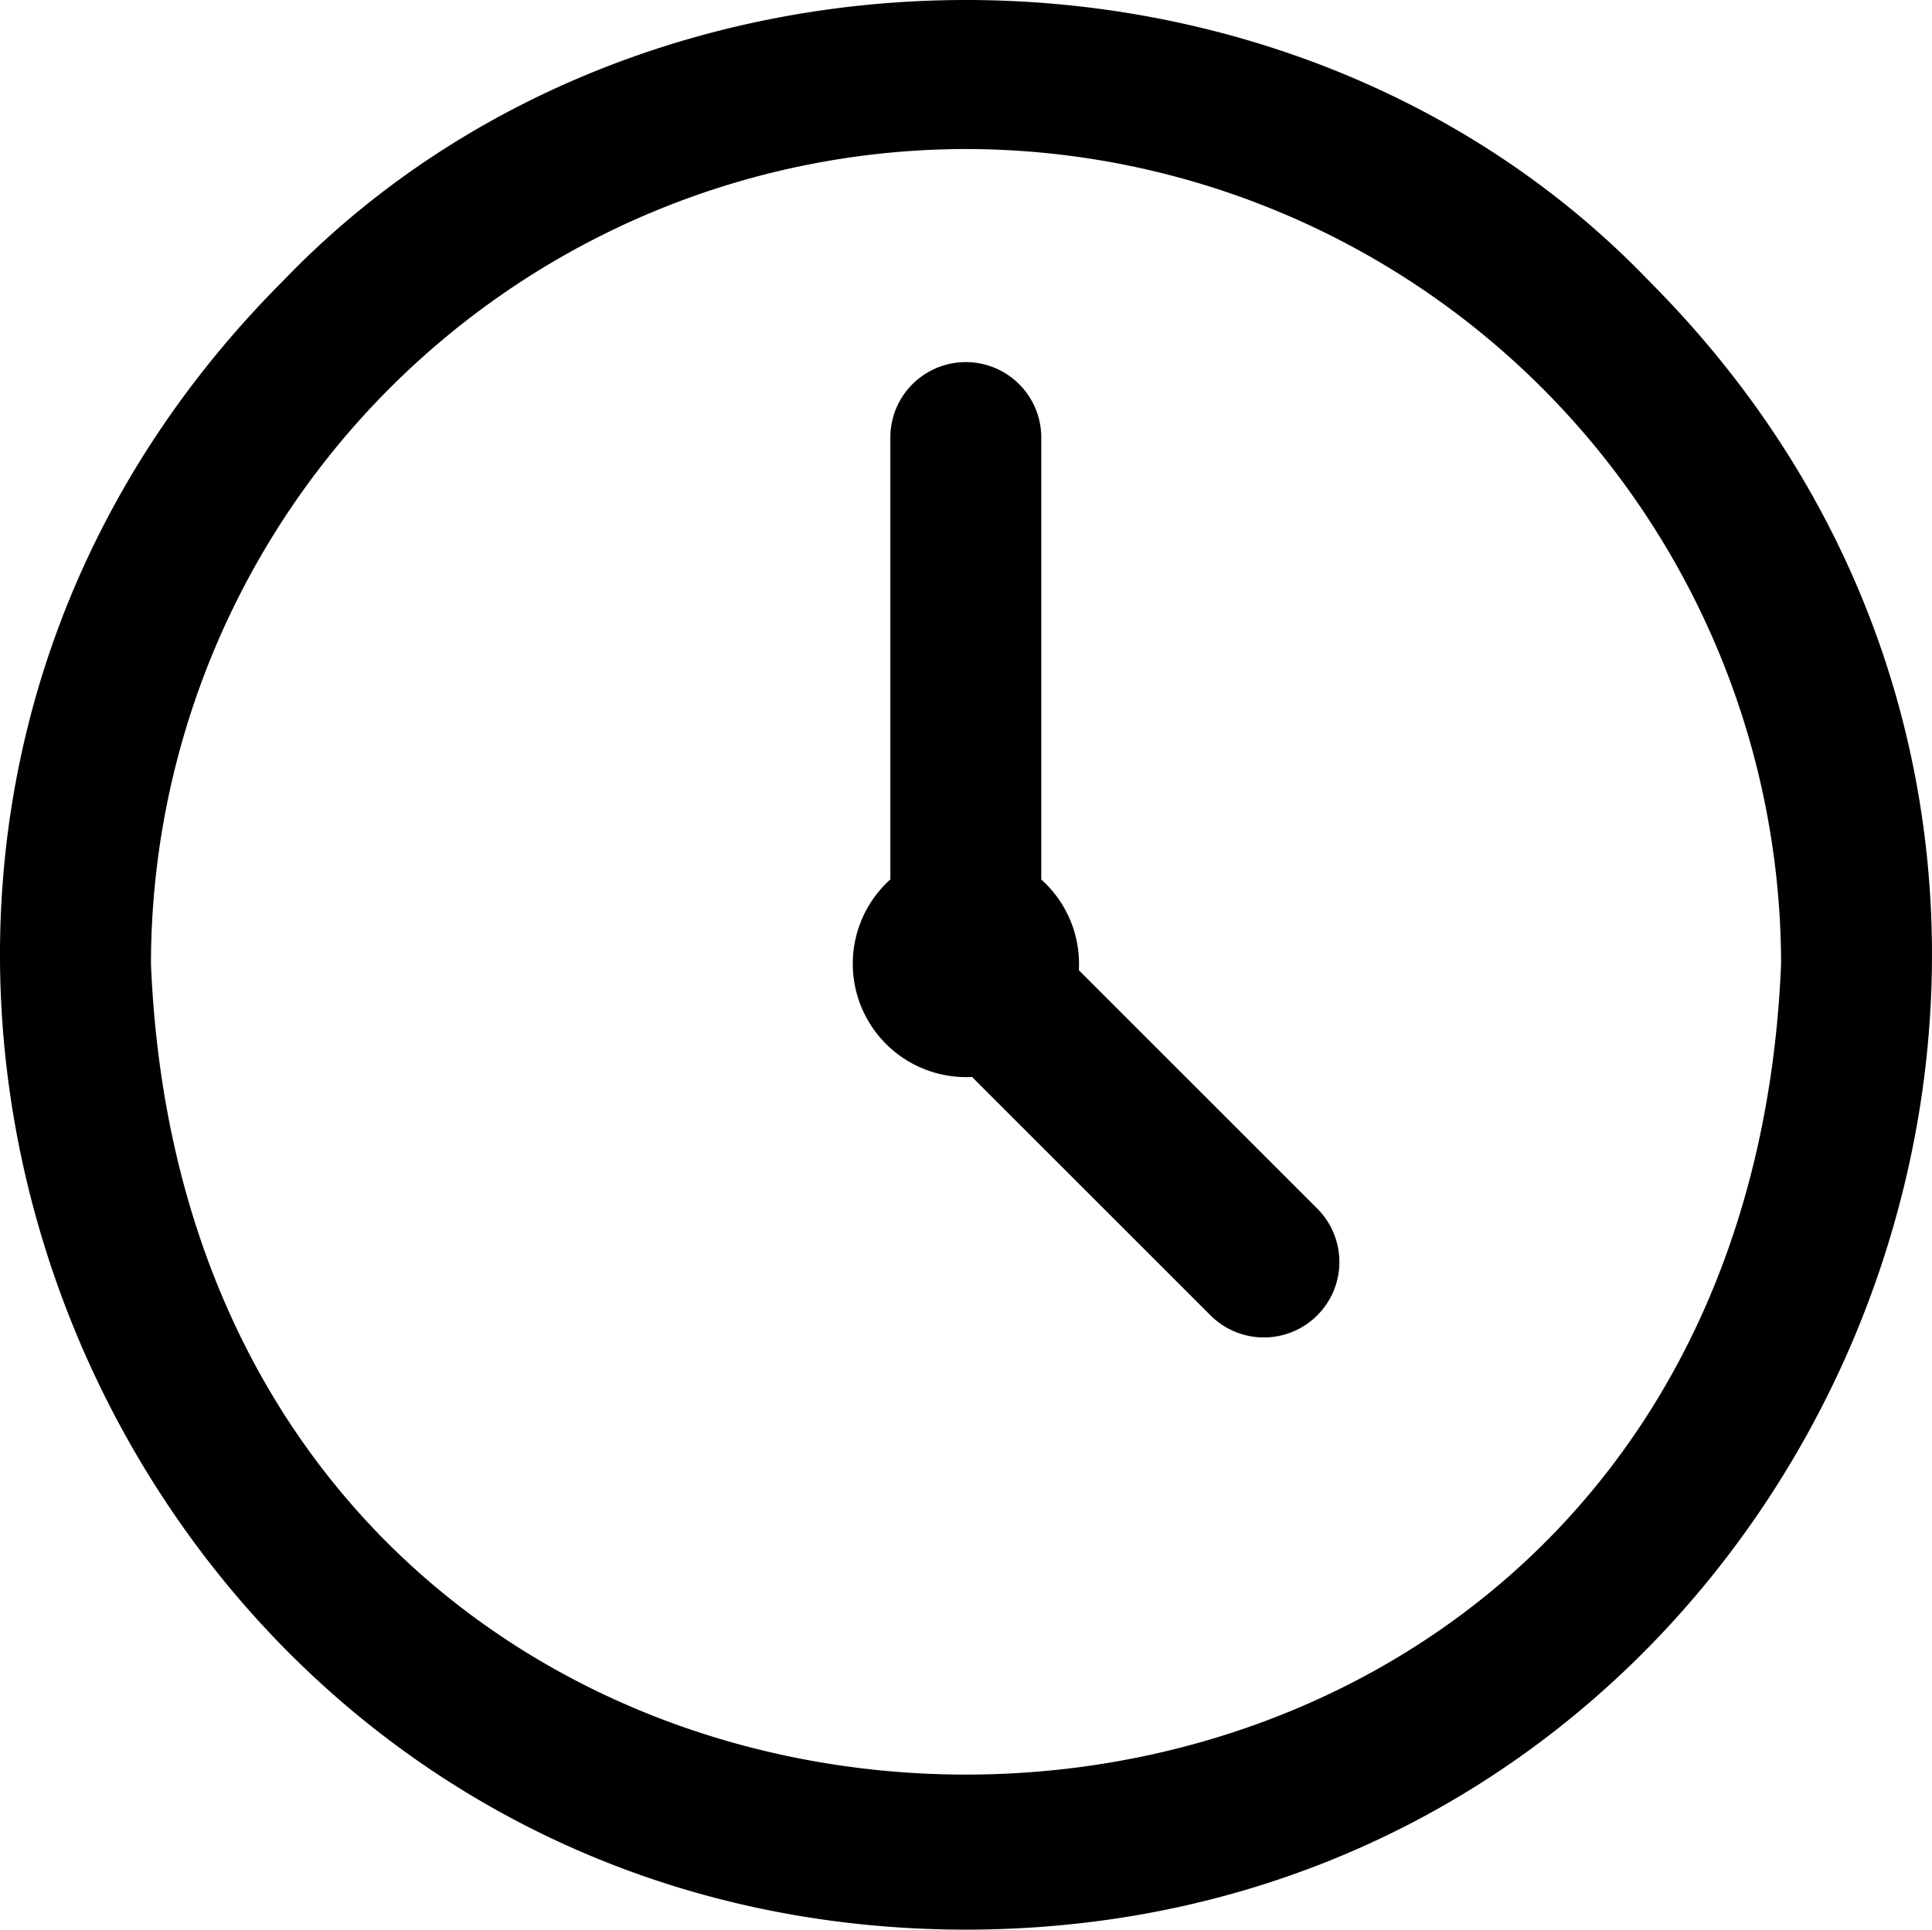 <svg xmlns="http://www.w3.org/2000/svg" width="44" height="43.957" viewBox="0 0 44 43.957">
  <path id="clock_3_" data-name="clock (3)" d="M22,43.978C2.472,43.959-7.351,20.243,6.444,6.422c8.189-8.534,22.924-8.535,31.112,0C51.351,20.245,41.527,43.96,22,43.978ZM22,3.416A18.583,18.583,0,0,0,3.438,21.979c1.02,24.626,36.109,24.618,37.125,0A18.584,18.584,0,0,0,22,3.416Zm8,24.136-5.43-5.43a2.579,2.579,0,0,0-.856-2.066c0-.018,0-.036,0-.054V9.947a1.719,1.719,0,0,0-3.437,0V20c0,.018,0,.036,0,.054a2.583,2.583,0,0,0,1.861,4.5l5.43,5.43A1.719,1.719,0,0,0,30,27.552Z" transform="translate(0 -0.021)"/>
</svg>
